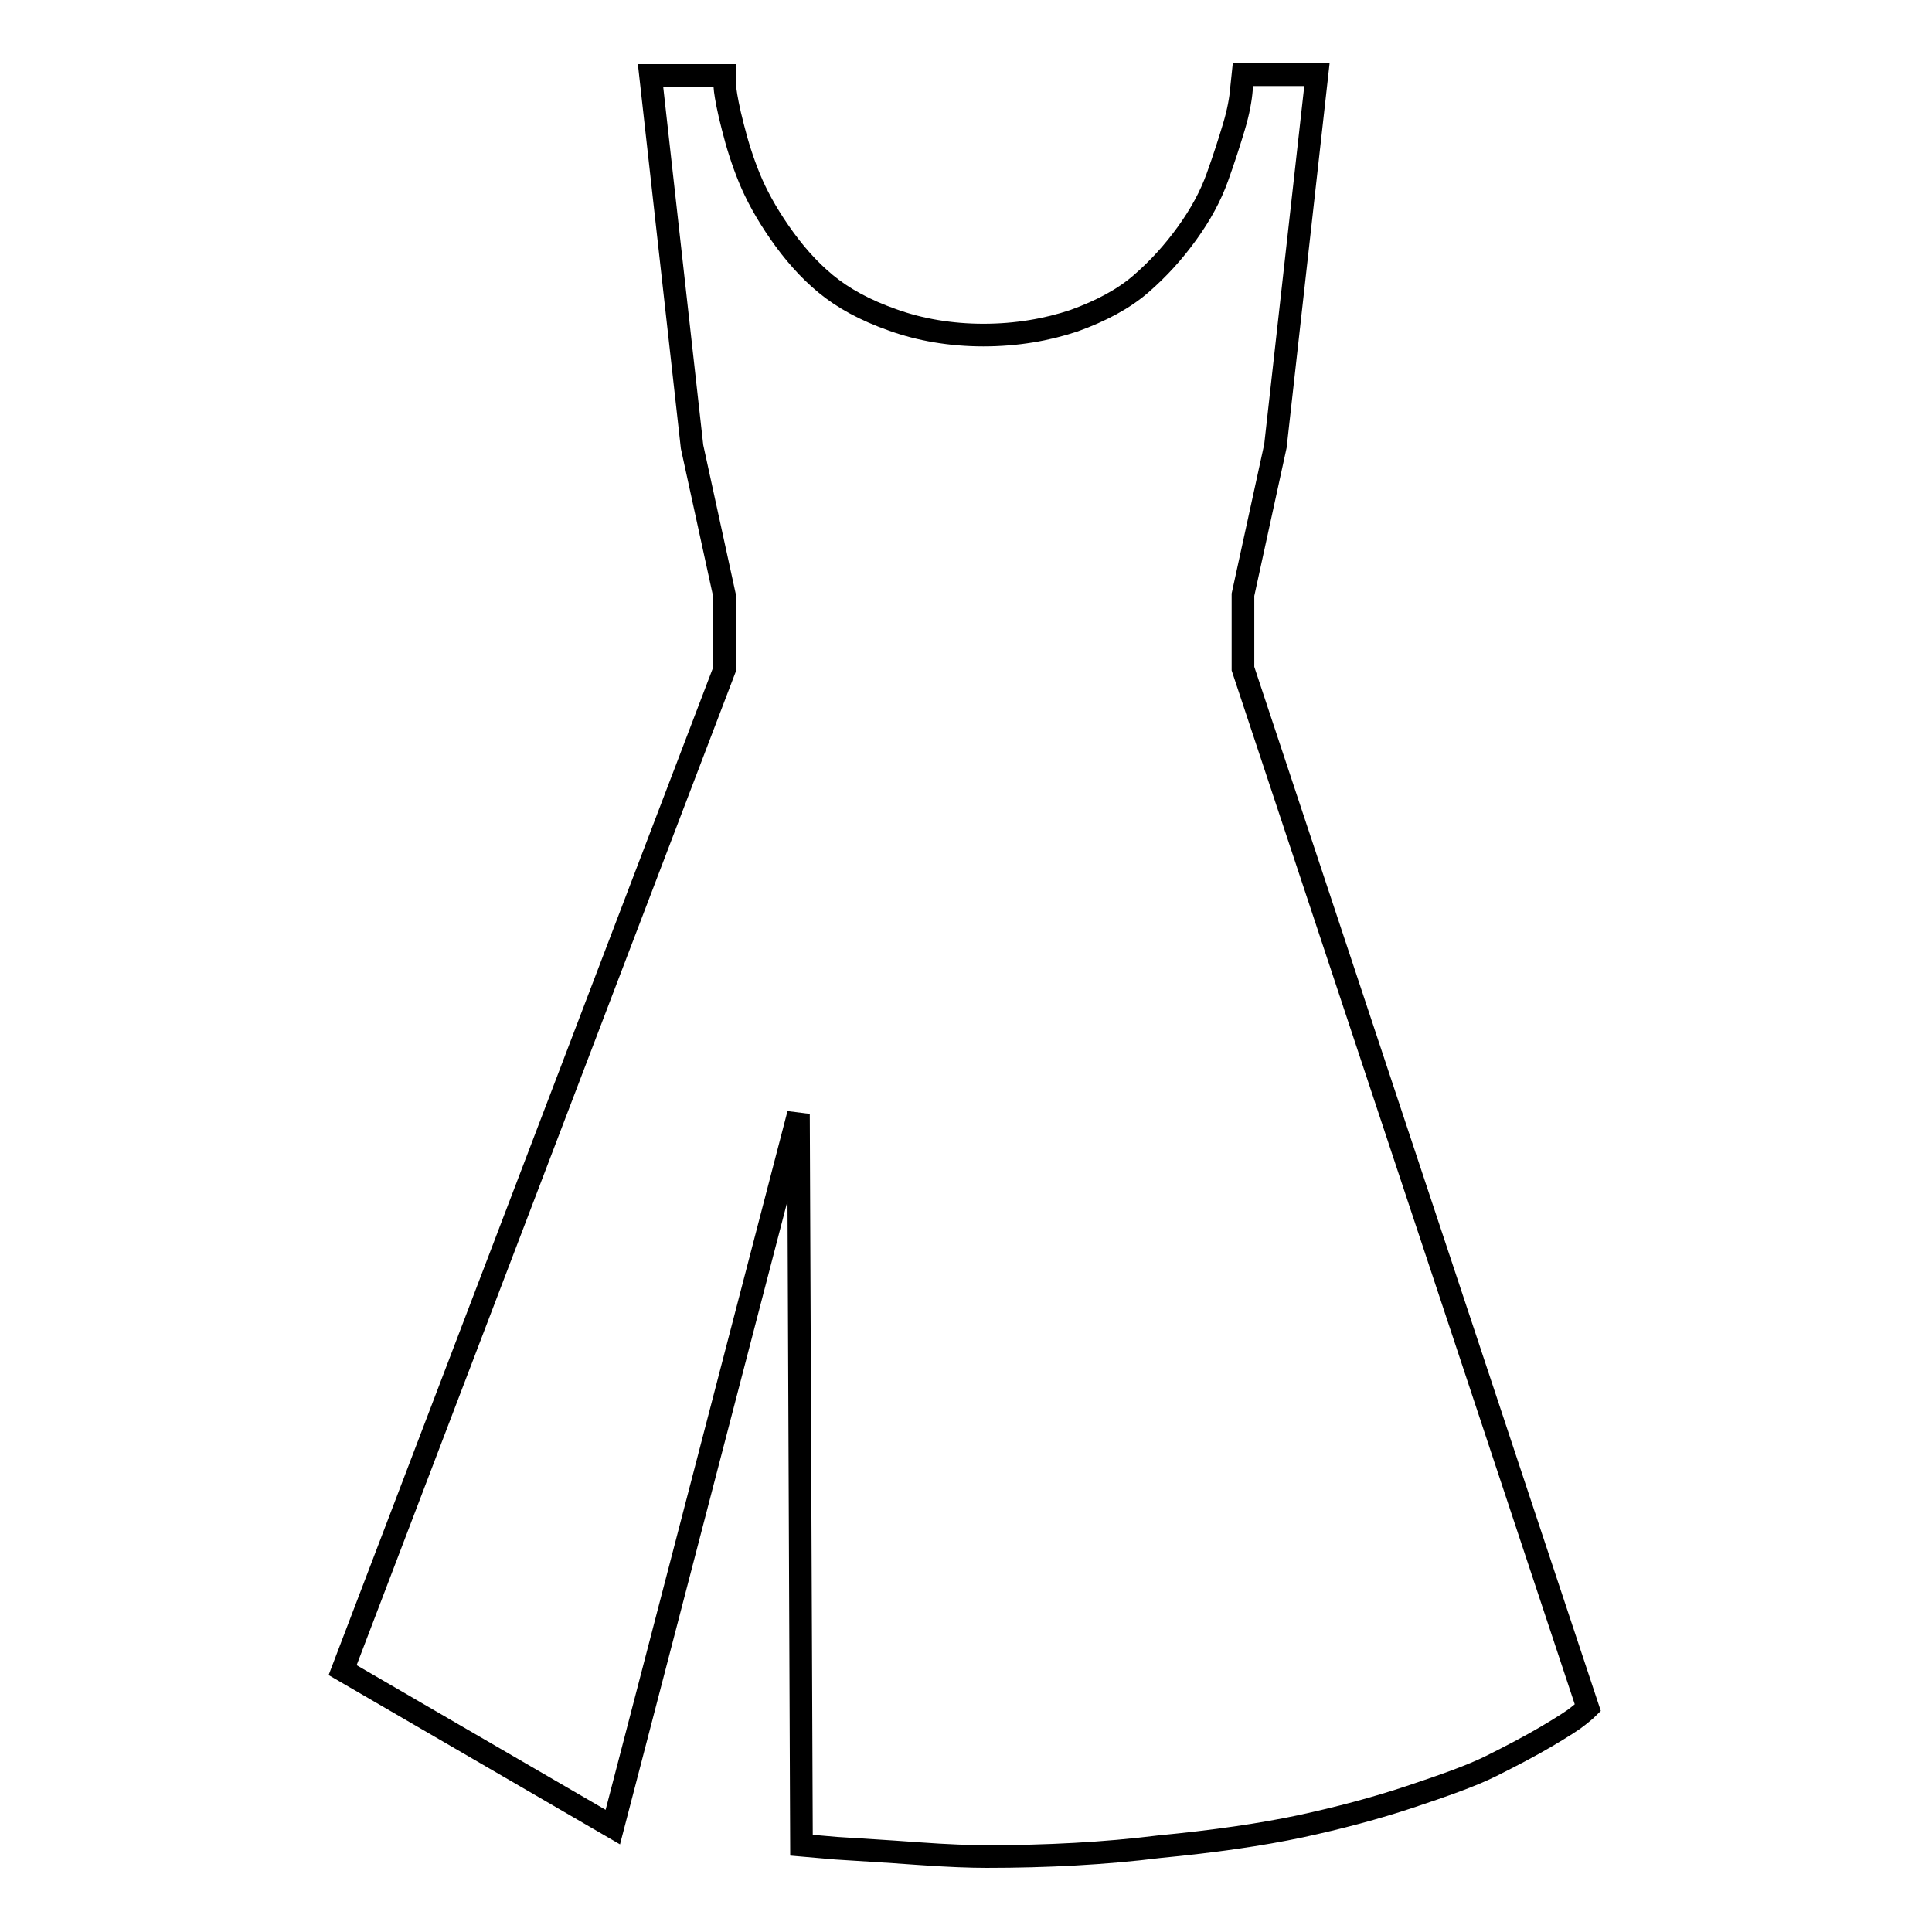 <?xml version="1.0" encoding="utf-8"?>
<!-- Svg Vector Icons : http://www.onlinewebfonts.com/icon -->
<!DOCTYPE svg PUBLIC "-//W3C//DTD SVG 1.1//EN" "http://www.w3.org/Graphics/SVG/1.1/DTD/svg11.dtd">
<svg version="1.1" xmlns="http://www.w3.org/2000/svg" xmlns:xlink="http://www.w3.org/1999/xlink" x="0px" y="0px" viewBox="0 0 256 256" enable-background="new 0 0 256 256" xml:space="preserve">
<g><g><g><path stroke-width="3" fill-opacity="0" stroke="#000000"  d="M130.7,246c-2,0-5.1-0.1-9.2-0.4s-7.6-0.5-10.7-0.7l-4.6-0.4l-0.4-96.9l-24.6,94.5l-35.8-20.8L96,88.7v-9.8l-4.3-19.7L86.2,10H96c0,0.5,0,1.1,0.1,2c0.1,0.8,0.4,2.5,1,4.8c0.6,2.4,1.3,4.6,2.2,6.8c0.9,2.2,2.2,4.6,4,7.2c1.8,2.6,3.8,4.9,6.1,6.8c2.3,1.9,5.2,3.5,8.9,4.8c3.6,1.3,7.7,2,12,2c4.4,0,8.4-0.7,12-1.9c3.6-1.3,6.6-2.9,8.9-4.9c2.3-2,4.3-4.2,6.1-6.7c1.8-2.5,3.1-4.9,4-7.4c0.9-2.5,1.6-4.7,2.2-6.7c0.6-2,0.9-3.7,1-5l0.2-1.9h9.8l-5.5,49.2l-4.3,19.7v9.8l45.7,137.7c-0.3,0.3-0.8,0.7-1.3,1.1c-0.6,0.5-2,1.4-4.2,2.7c-2.2,1.3-4.7,2.6-7.3,3.9c-2.6,1.3-6.3,2.6-10.8,4.1s-9.4,2.8-14.5,3.9c-5.2,1.1-11.4,2-18.7,2.7C146.4,245.6,138.7,246,130.7,246z"/></g></g></g>
</svg>